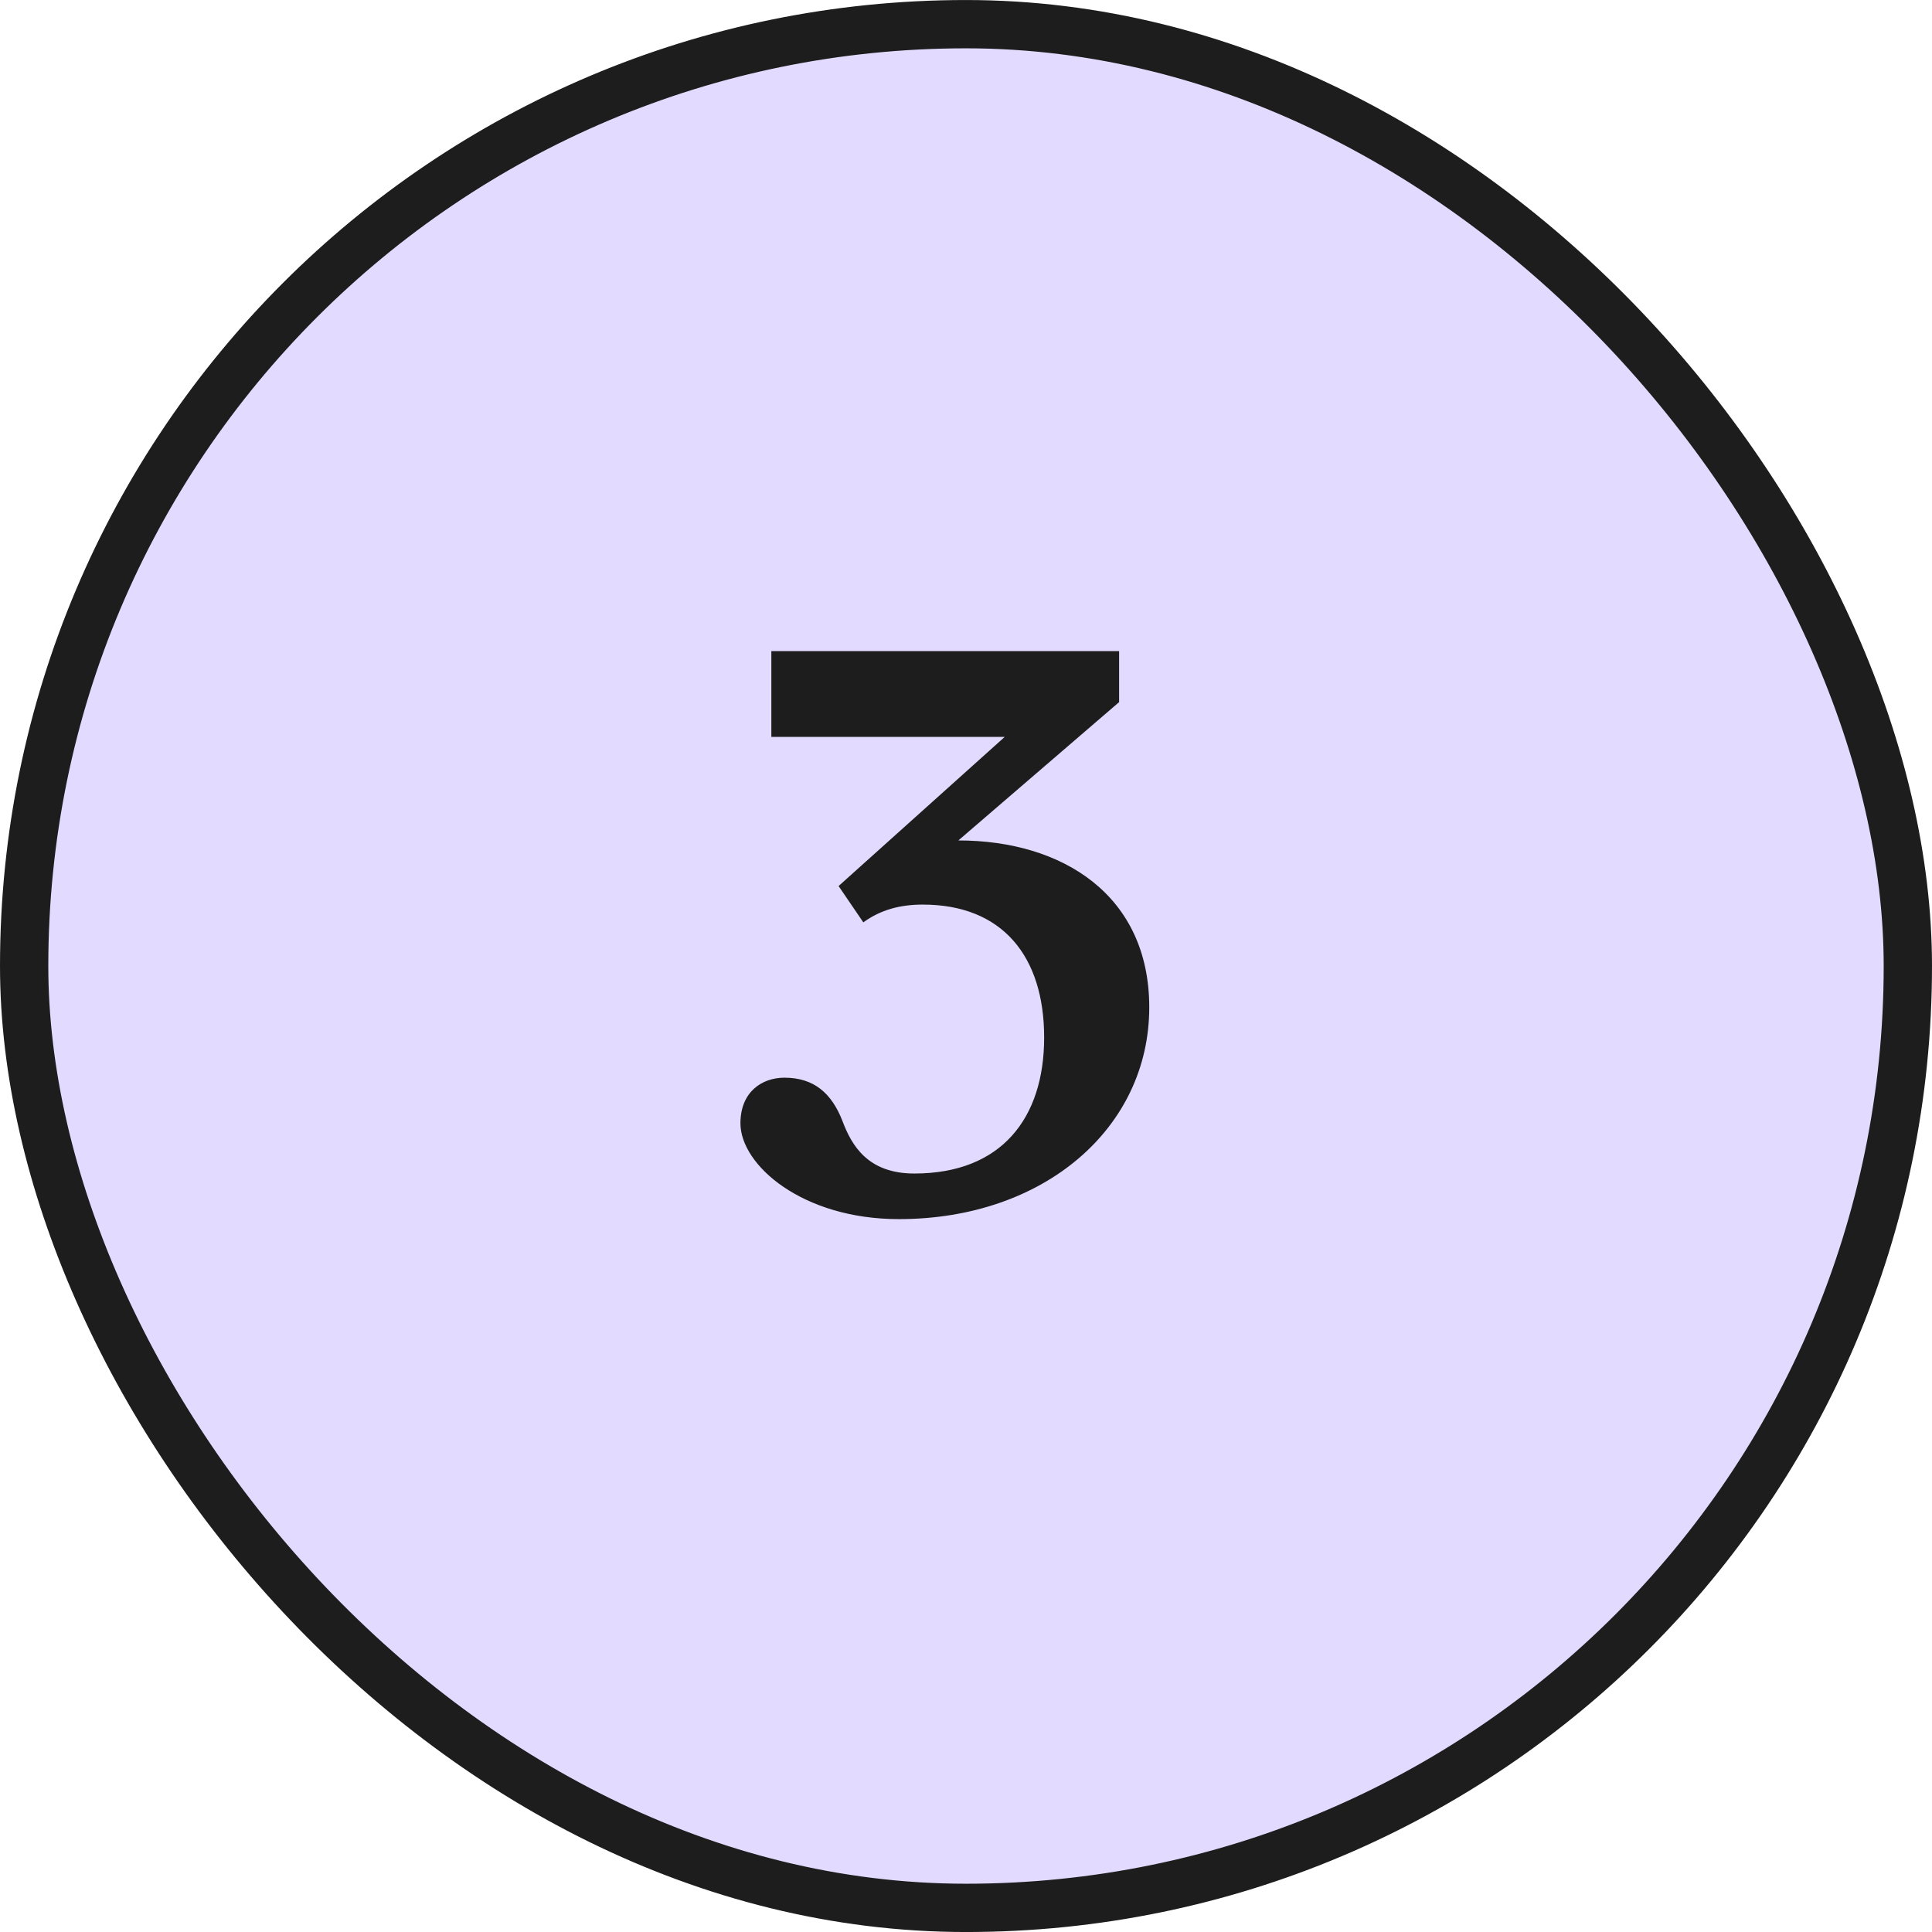 <?xml version="1.0" encoding="UTF-8"?>
<svg xmlns="http://www.w3.org/2000/svg" width="80" height="80" viewBox="0 0 80 80" fill="none">
  <rect x="1" y="1.001" width="78" height="78" rx="39" fill="#E2DAFF"></rect>
  <rect x="1" y="1.001" width="78" height="78" rx="39" stroke="#1D1D1D" stroke-width="2"></rect>
  <path d="M46.34 26.961V29.073L39.684 34.801C44.004 34.801 47.588 37.073 47.588 41.713C47.588 46.705 43.236 50.481 37.22 50.481C33.22 50.481 30.66 48.241 30.66 46.513C30.66 45.233 31.524 44.625 32.484 44.625C33.7 44.625 34.436 45.265 34.884 46.417C35.268 47.441 35.94 48.593 37.86 48.593C41.476 48.593 43.236 46.289 43.236 42.961C43.236 39.601 41.508 37.457 38.212 37.457C37.252 37.457 36.452 37.681 35.748 38.193L34.724 36.689L41.604 30.513H31.94V26.961H46.34Z" fill="#1D1D1D"></path>
</svg>
